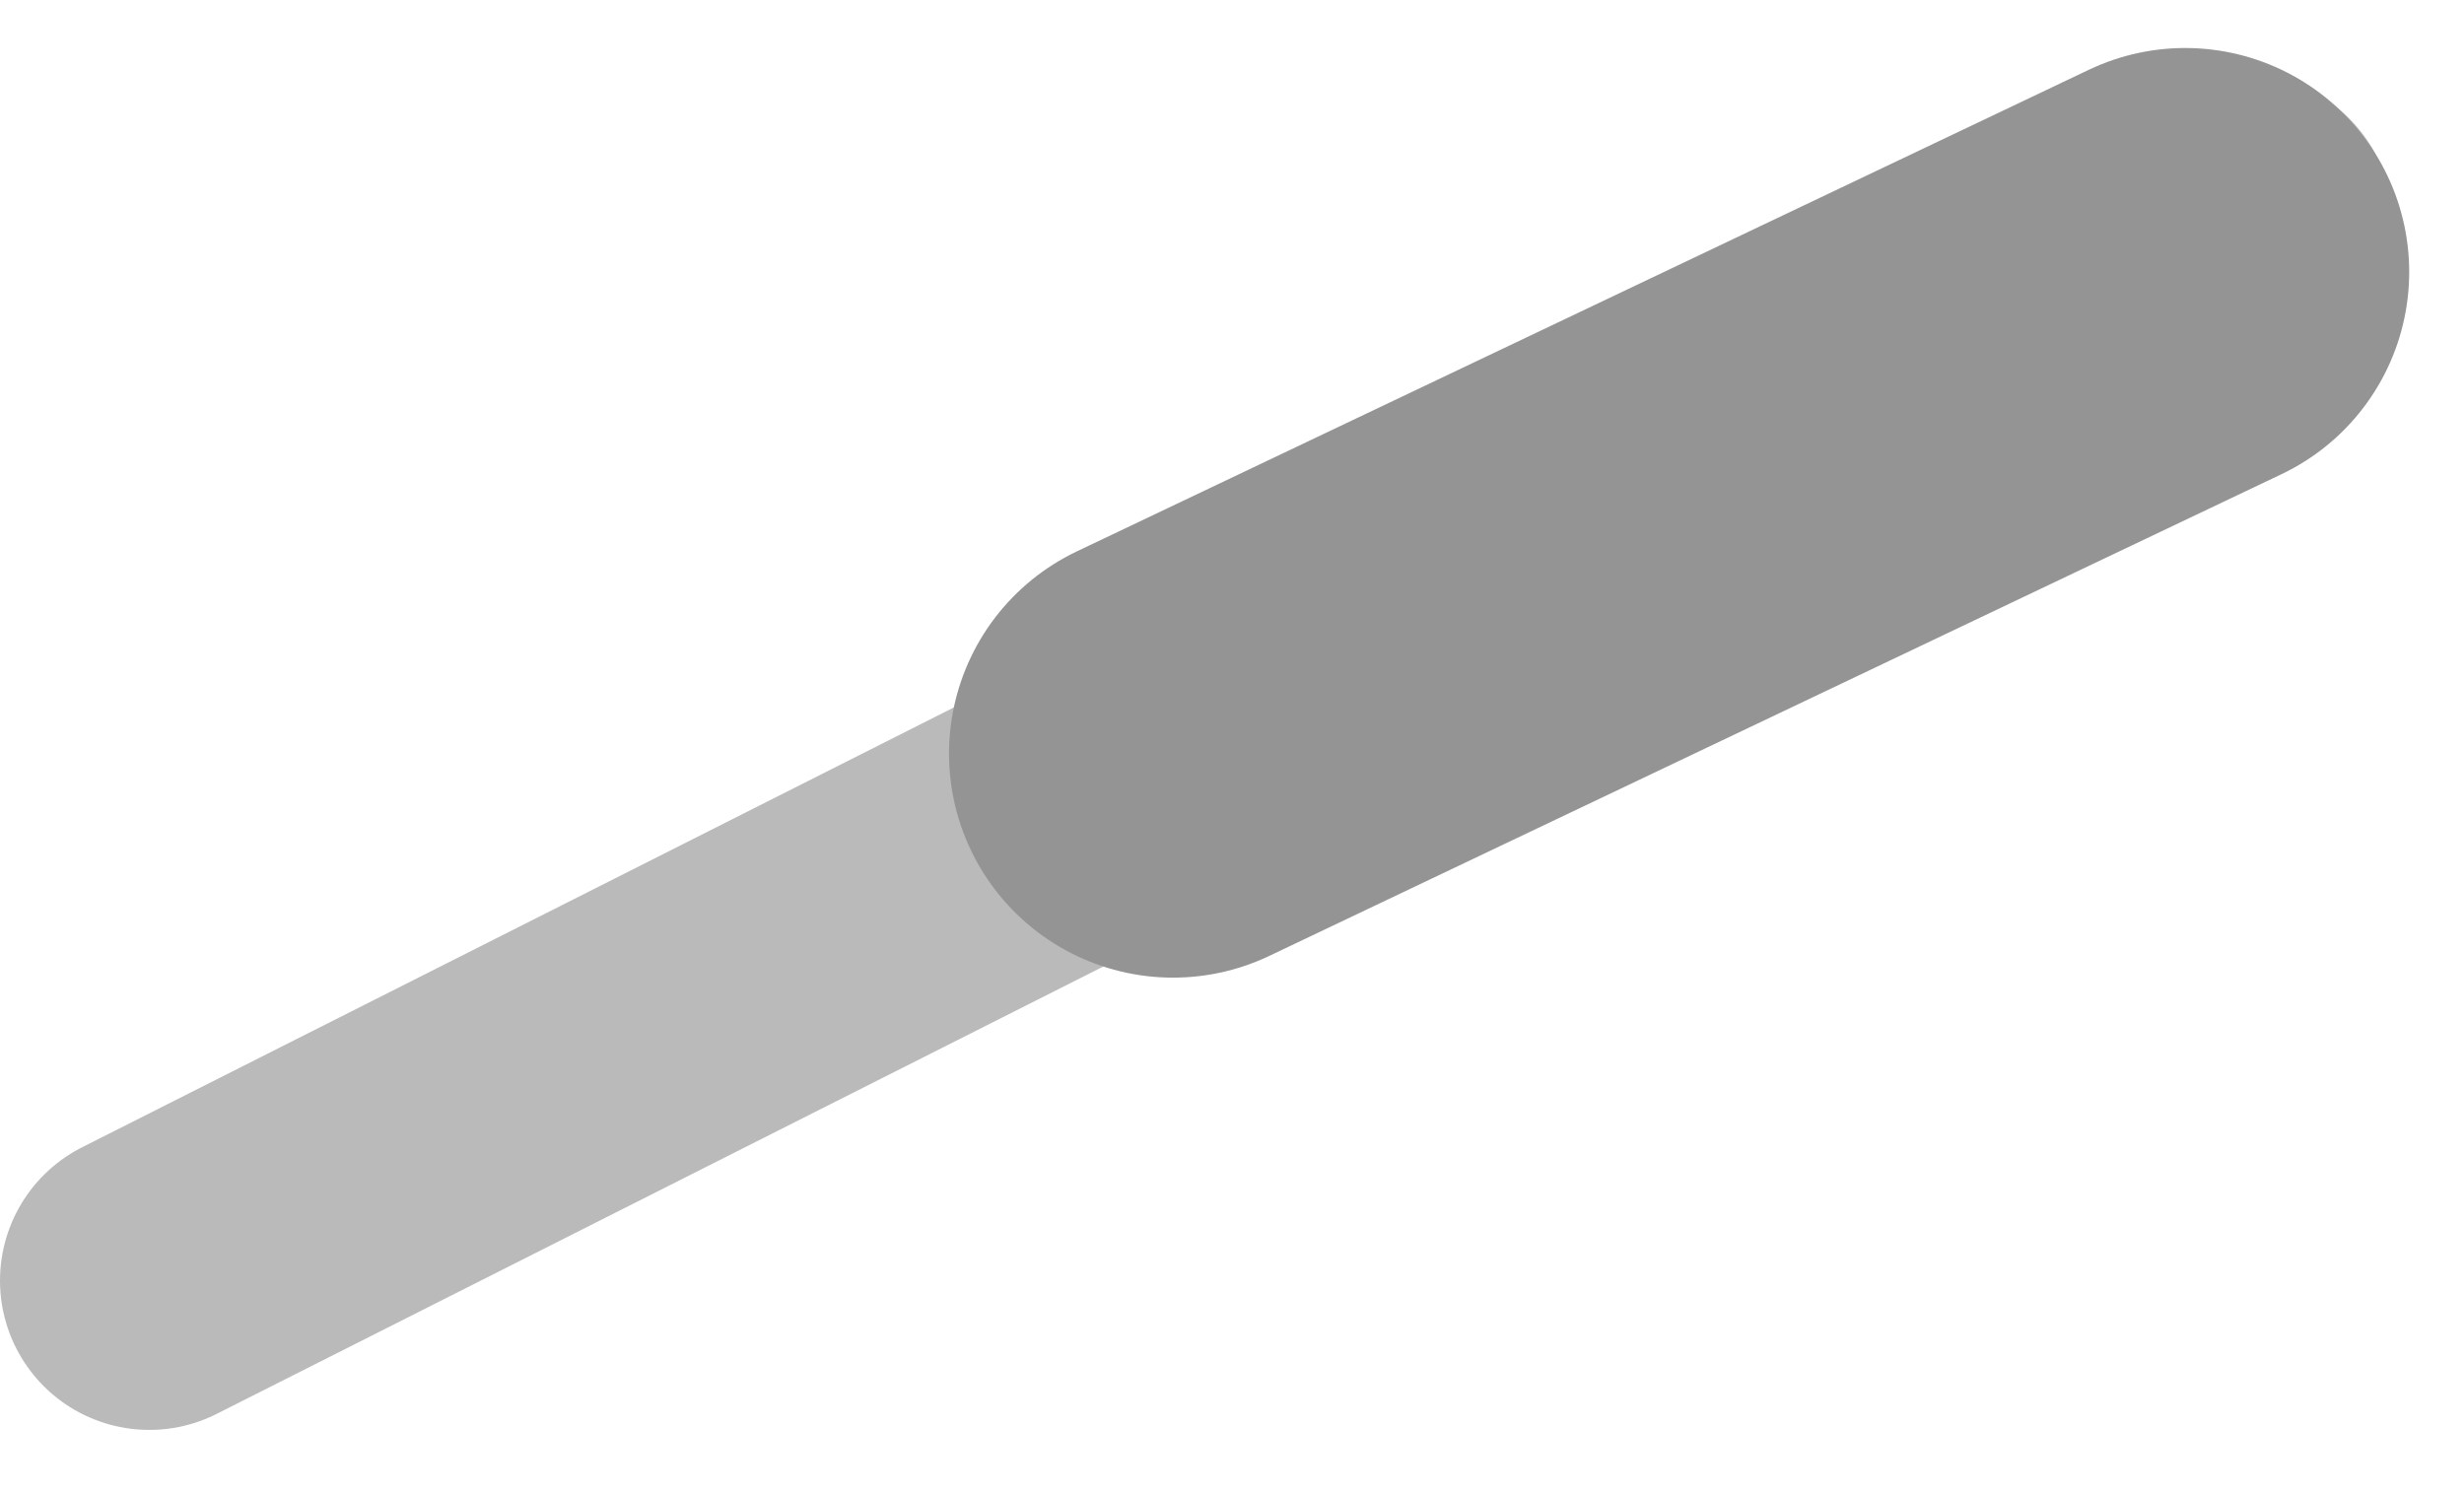 <?xml version="1.0" encoding="UTF-8" standalone="no"?> <svg xmlns="http://www.w3.org/2000/svg" xmlns:xlink="http://www.w3.org/1999/xlink" width="33px" height="20px" viewBox="0 0 33 20"> <!-- Generator: Sketch 49.1 (51147) - http://www.bohemiancoding.com/sketch --> <title>Group 26 Copy 2</title> <desc>Created with Sketch.</desc> <defs></defs> <g id="Page-1" stroke="none" stroke-width="1" fill="none" fill-rule="evenodd" stroke-linecap="round"> <g id="Group-26-Copy-2" transform="translate(2, 3)"> <path d="M0,14.153 L28.047,0" id="Line-11" stroke="#BABABA" stroke-width="4"></path> <path d="M13.71,7.095 C13.71,7.095 27.266,0.643 27.266,0.643" id="Line-11-Copy" stroke="#949494" stroke-width="6"></path> </g> </g> </svg> 